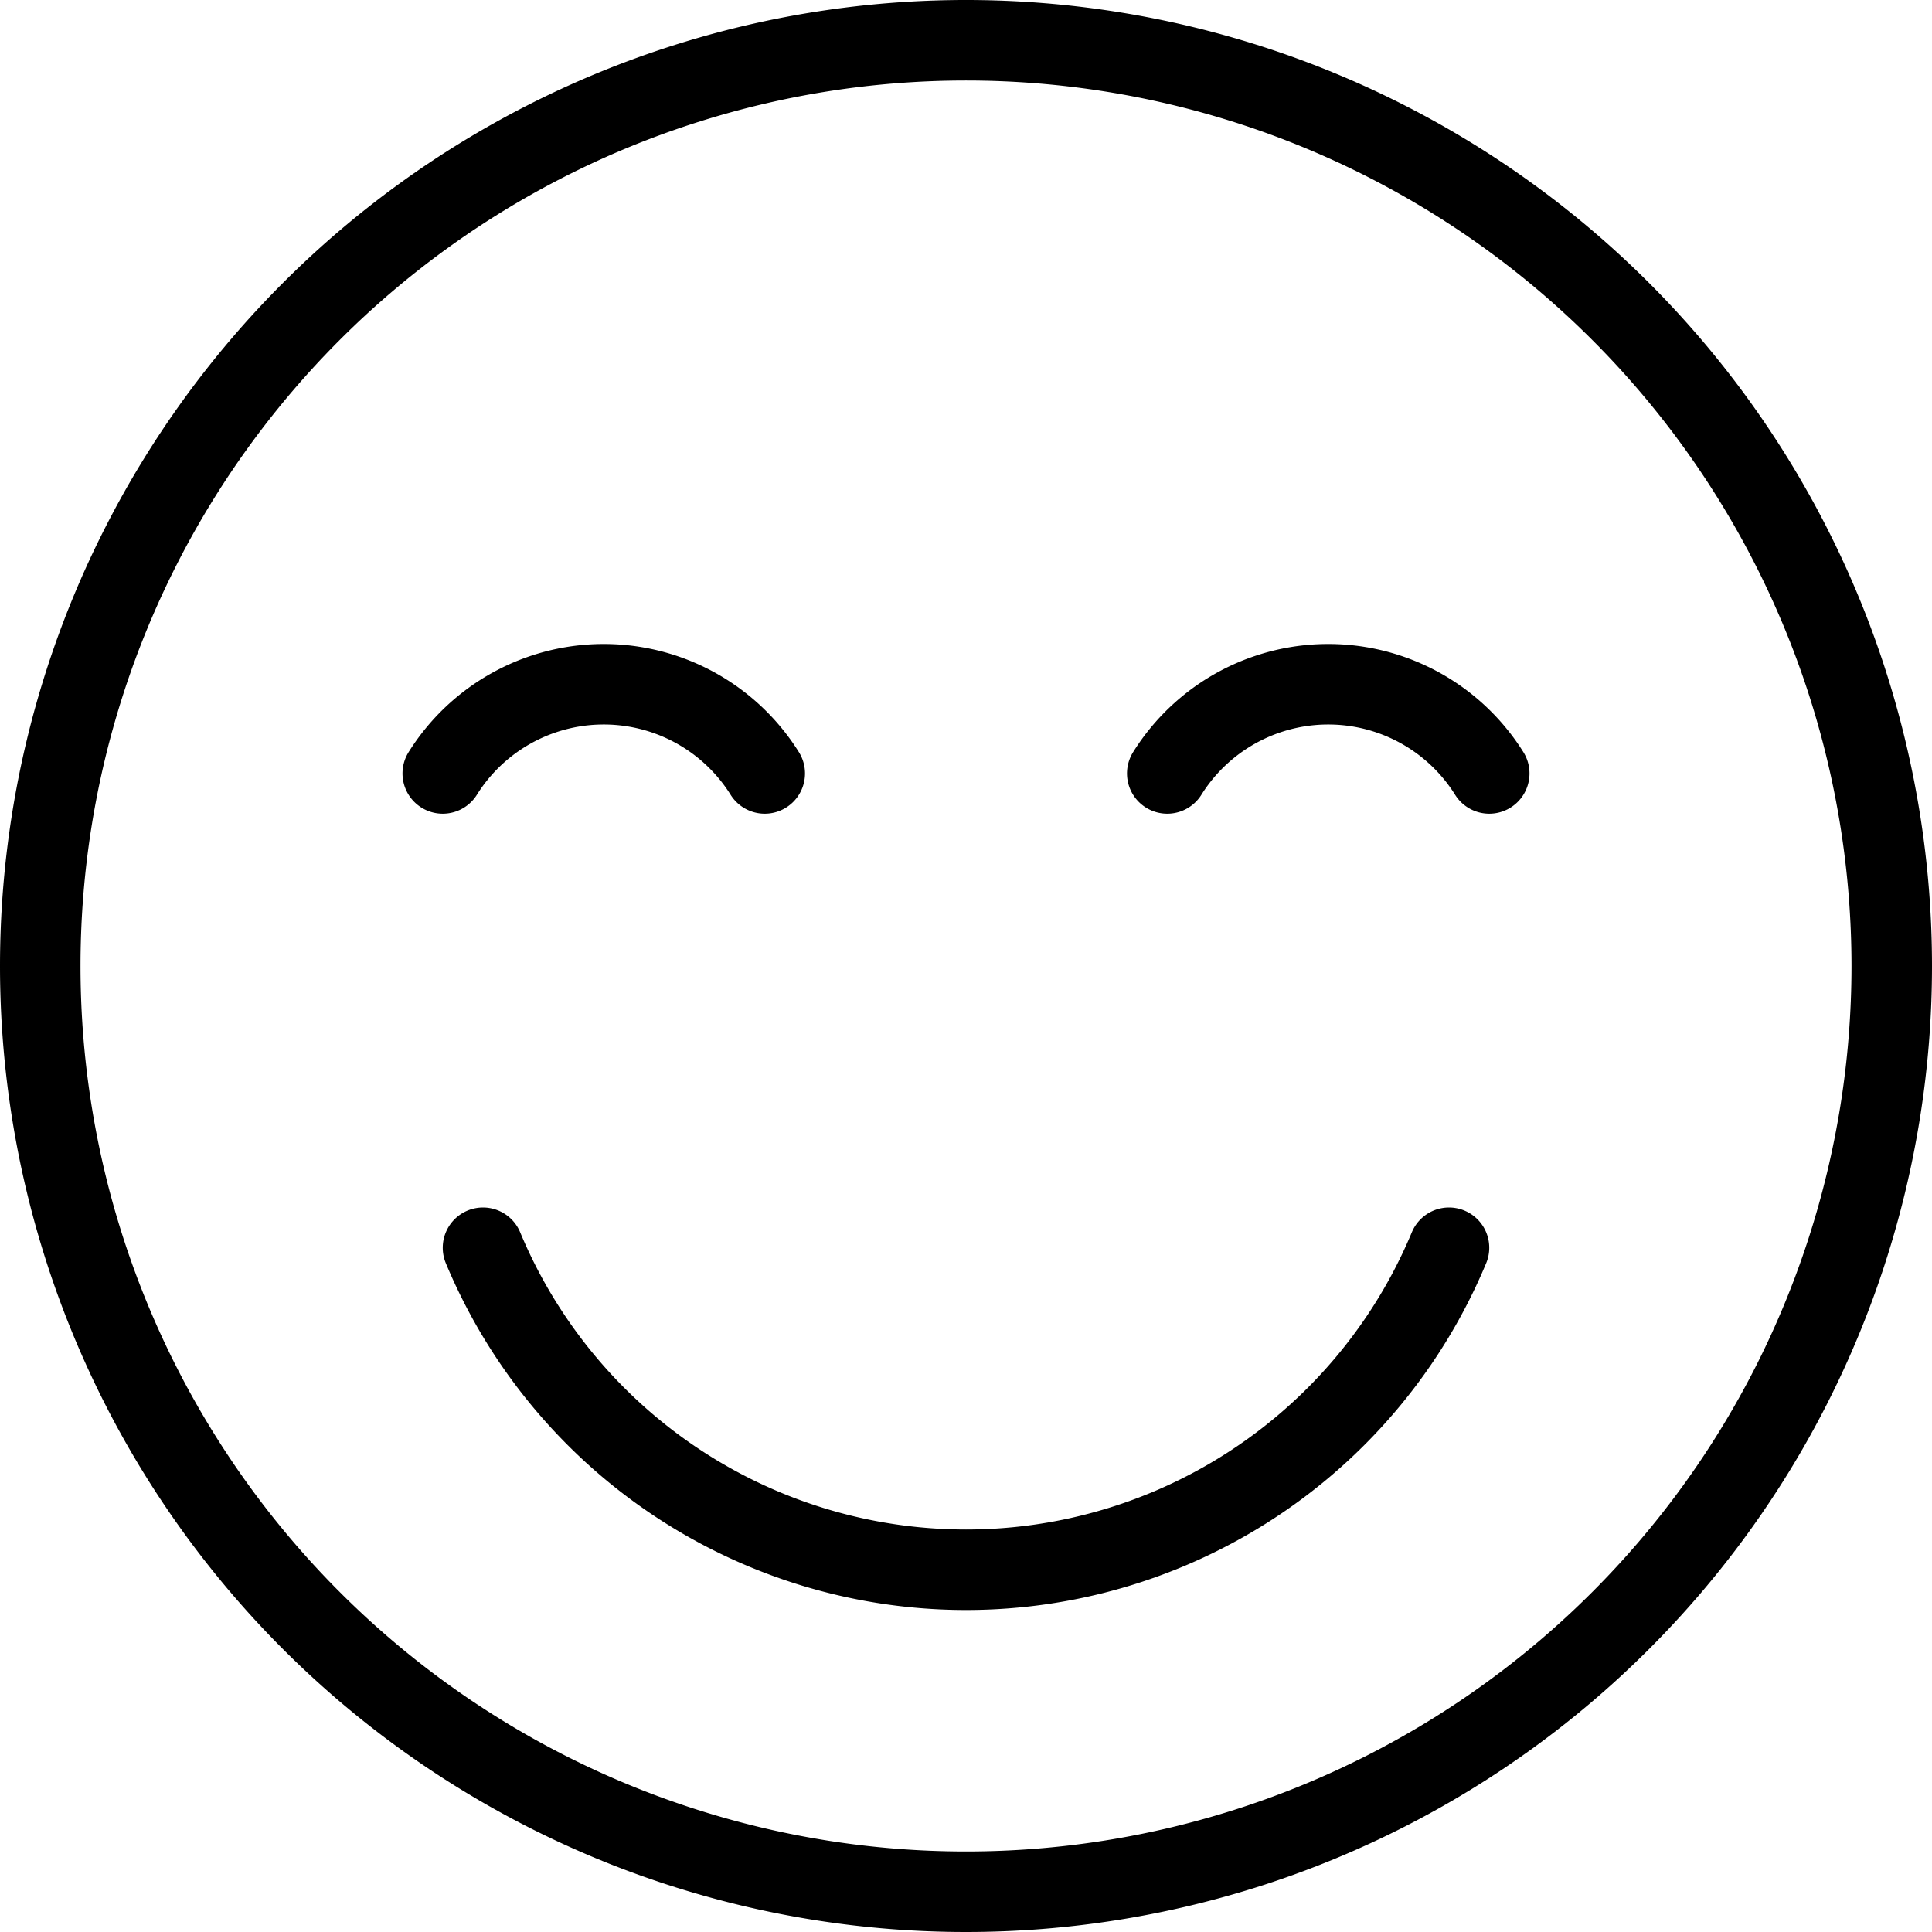 <svg width="24" height="24" id="Smiley-Smile--Streamline-Ultimate.svg" xmlns="http://www.w3.org/2000/svg" viewBox="0 0 24 24"><desc>Smiley Smile Streamline Icon: https://streamlinehq.com</desc><path stroke-width="1" stroke-linejoin="round" stroke-linecap="round" stroke="#000000" fill="none" d="M9.5 9.608a2.359 2.359 0 0 0 -4 0"></path><path stroke-width="1" stroke-linejoin="round" stroke-linecap="round" stroke="#000000" fill="none" d="M14.5 9.608a2.359 2.359 0 0 1 4 0"></path><path stroke-width="1" stroke-linejoin="round" stroke-linecap="round" stroke="#000000" fill="none" d="M6 15.5a6.5 6.5 0 0 0 12 0"></path><path stroke-width="1" stroke-linejoin="round" stroke-linecap="round" stroke="#000000" fill="none" d="M0.5 12a11.5 11.5 0 1 0 23 0 11.5 11.5 0 1 0 -23 0Z"></path></svg>